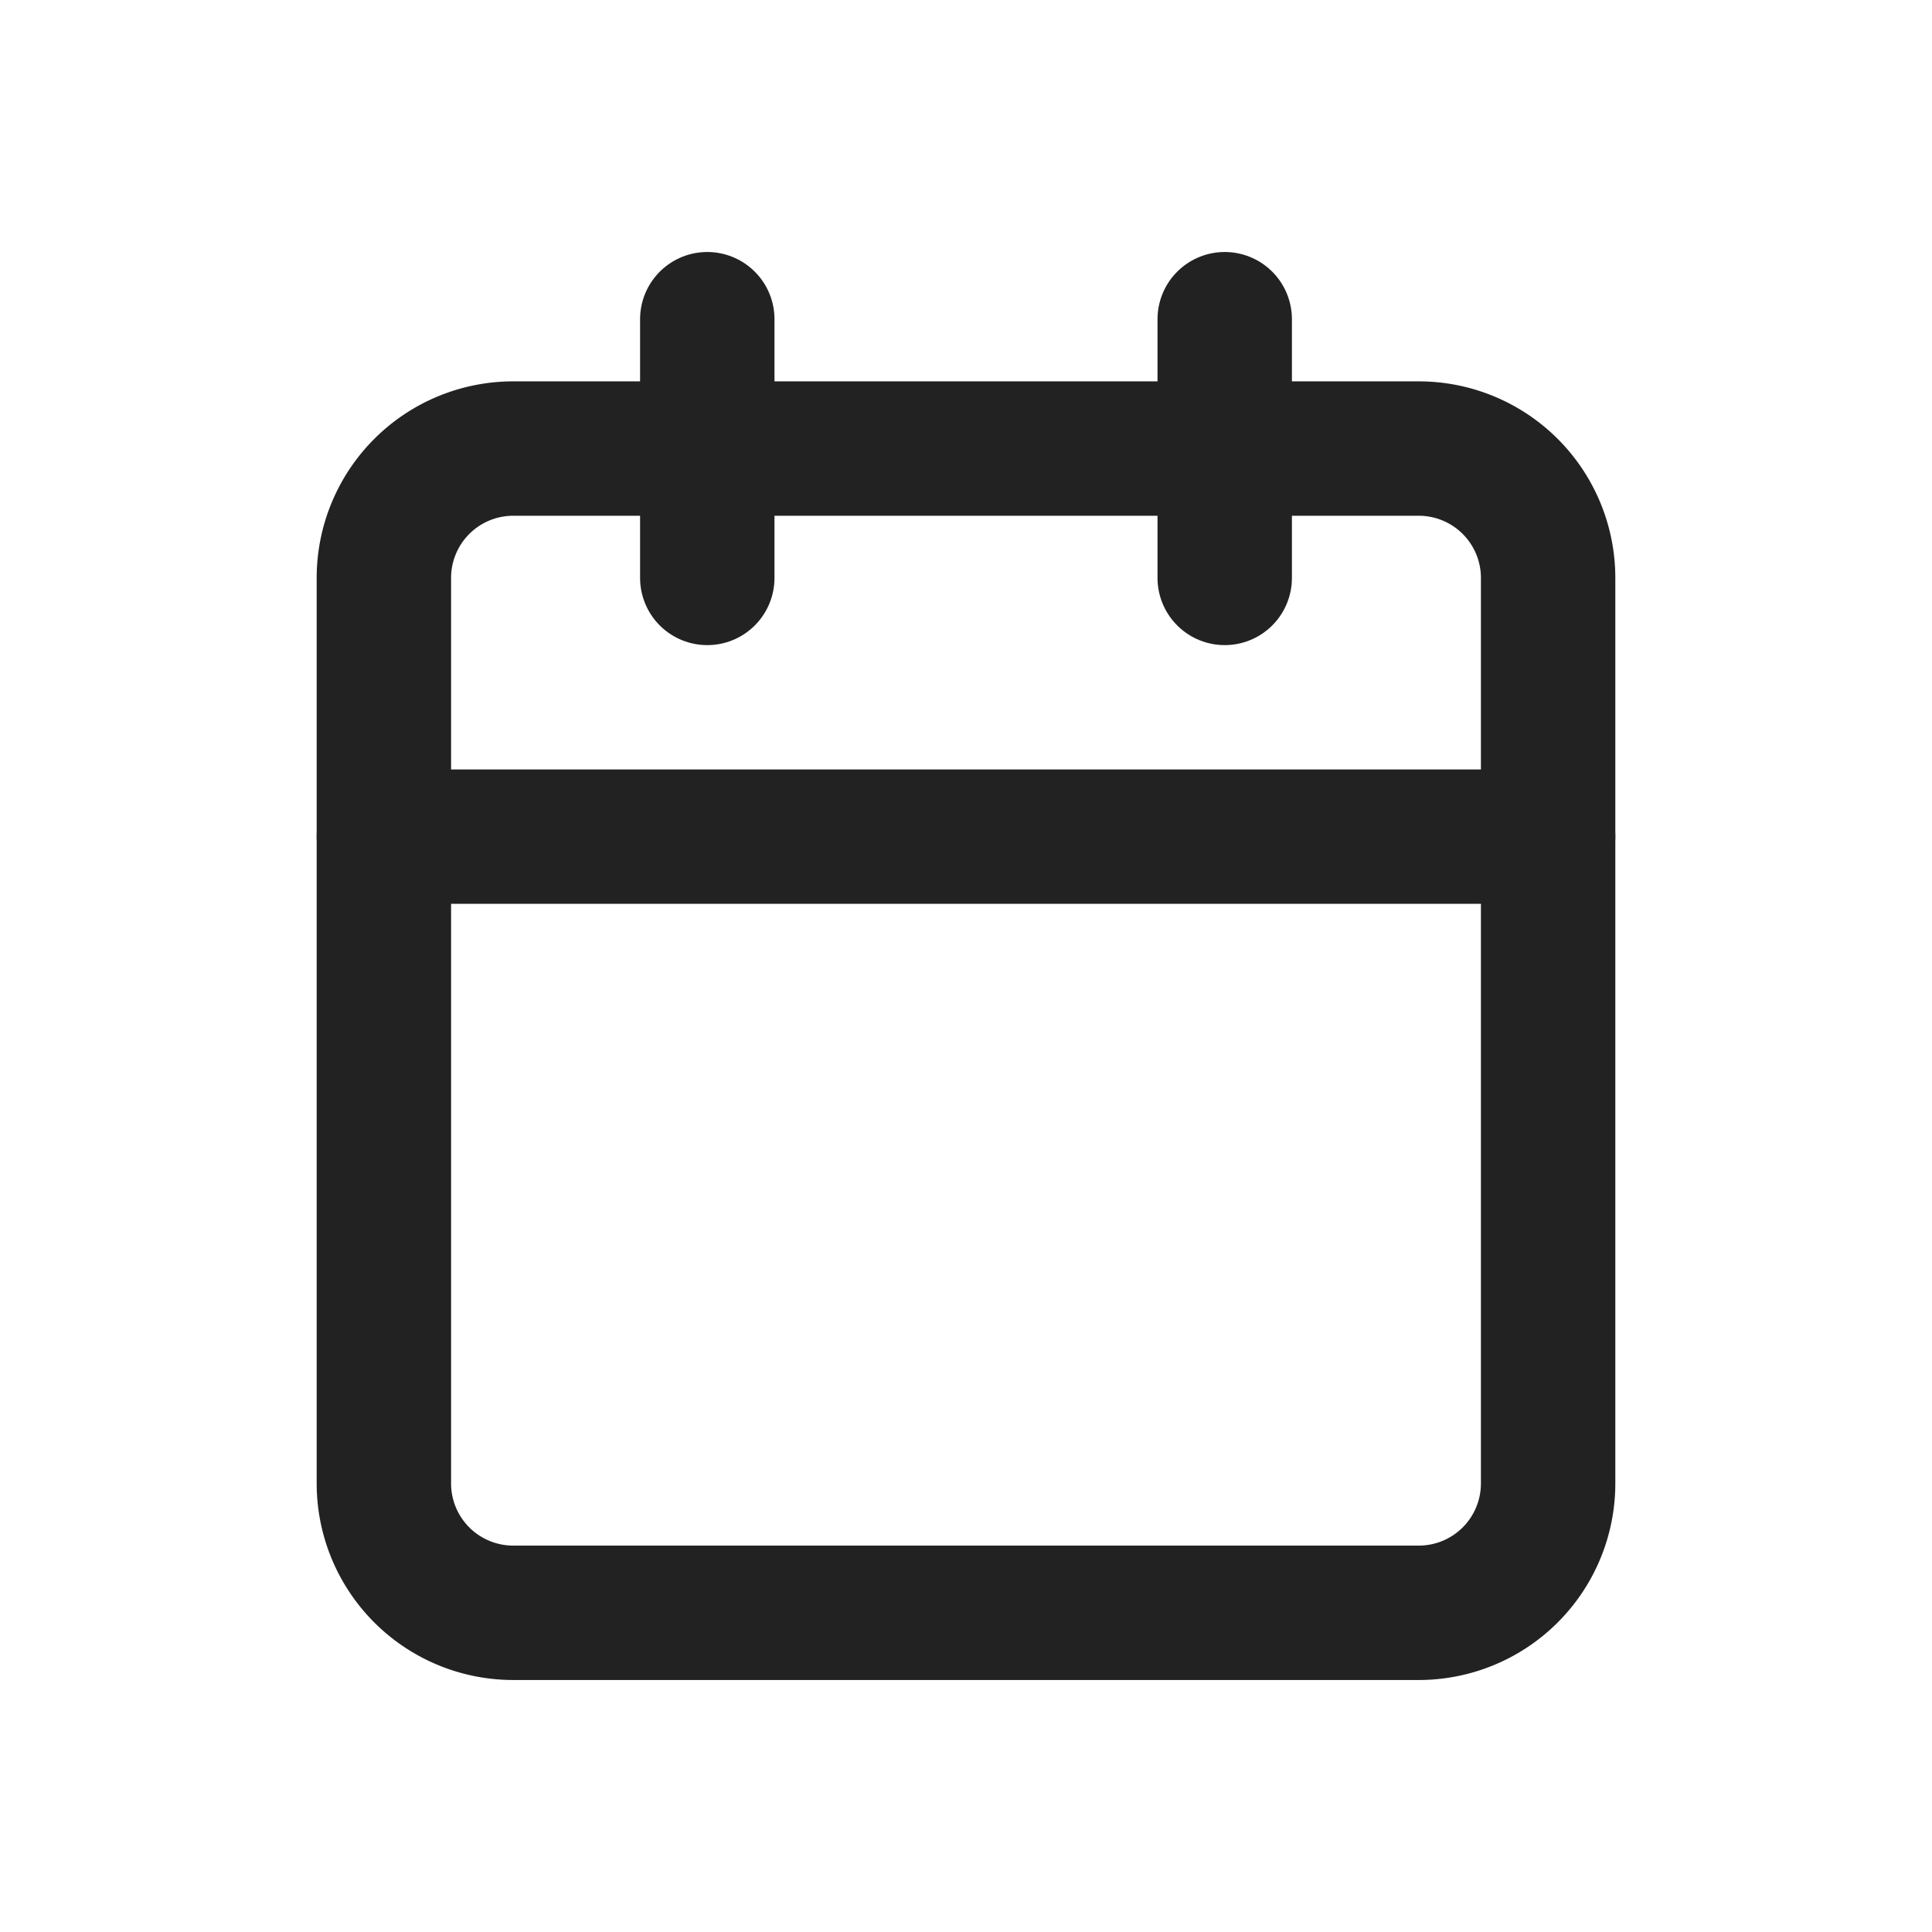 <svg xmlns="http://www.w3.org/2000/svg" width="23" height="23" viewBox="0 0 23 23">
    <g data-name="Group 68308">
        <g data-name="Icon feather-calendar">
            <path data-name="Path 37471" d="M6.04 6h10.78a1.54 1.54 0 0 1 1.54 1.54v10.78a1.54 1.54 0 0 1-1.54 1.54H6.04a1.54 1.54 0 0 1-1.54-1.54V7.54A1.54 1.54 0 0 1 6.04 6z" transform="translate(.07 -.66)" style="fill:none;stroke:#222;stroke-linecap:round;stroke-linejoin:round;stroke-width:1.6px"/>
            <path data-name="Path 37472" d="M24 3v3.08" transform="translate(-9.42 .8)" style="fill:none;stroke:#222;stroke-linecap:round;stroke-linejoin:round;stroke-width:1.6px"/>
            <path data-name="Path 37473" d="M12 3v3.08" transform="translate(-3.58 .8)" style="fill:none;stroke:#222;stroke-linecap:round;stroke-linejoin:round;stroke-width:1.6px"/>
            <path data-name="Path 37474" d="M4.5 15h13.86" transform="translate(.07 -5.04)" style="fill:none;stroke:#222;stroke-linecap:round;stroke-linejoin:round;stroke-width:1.6px"/>
        </g>
    </g>
</svg>
